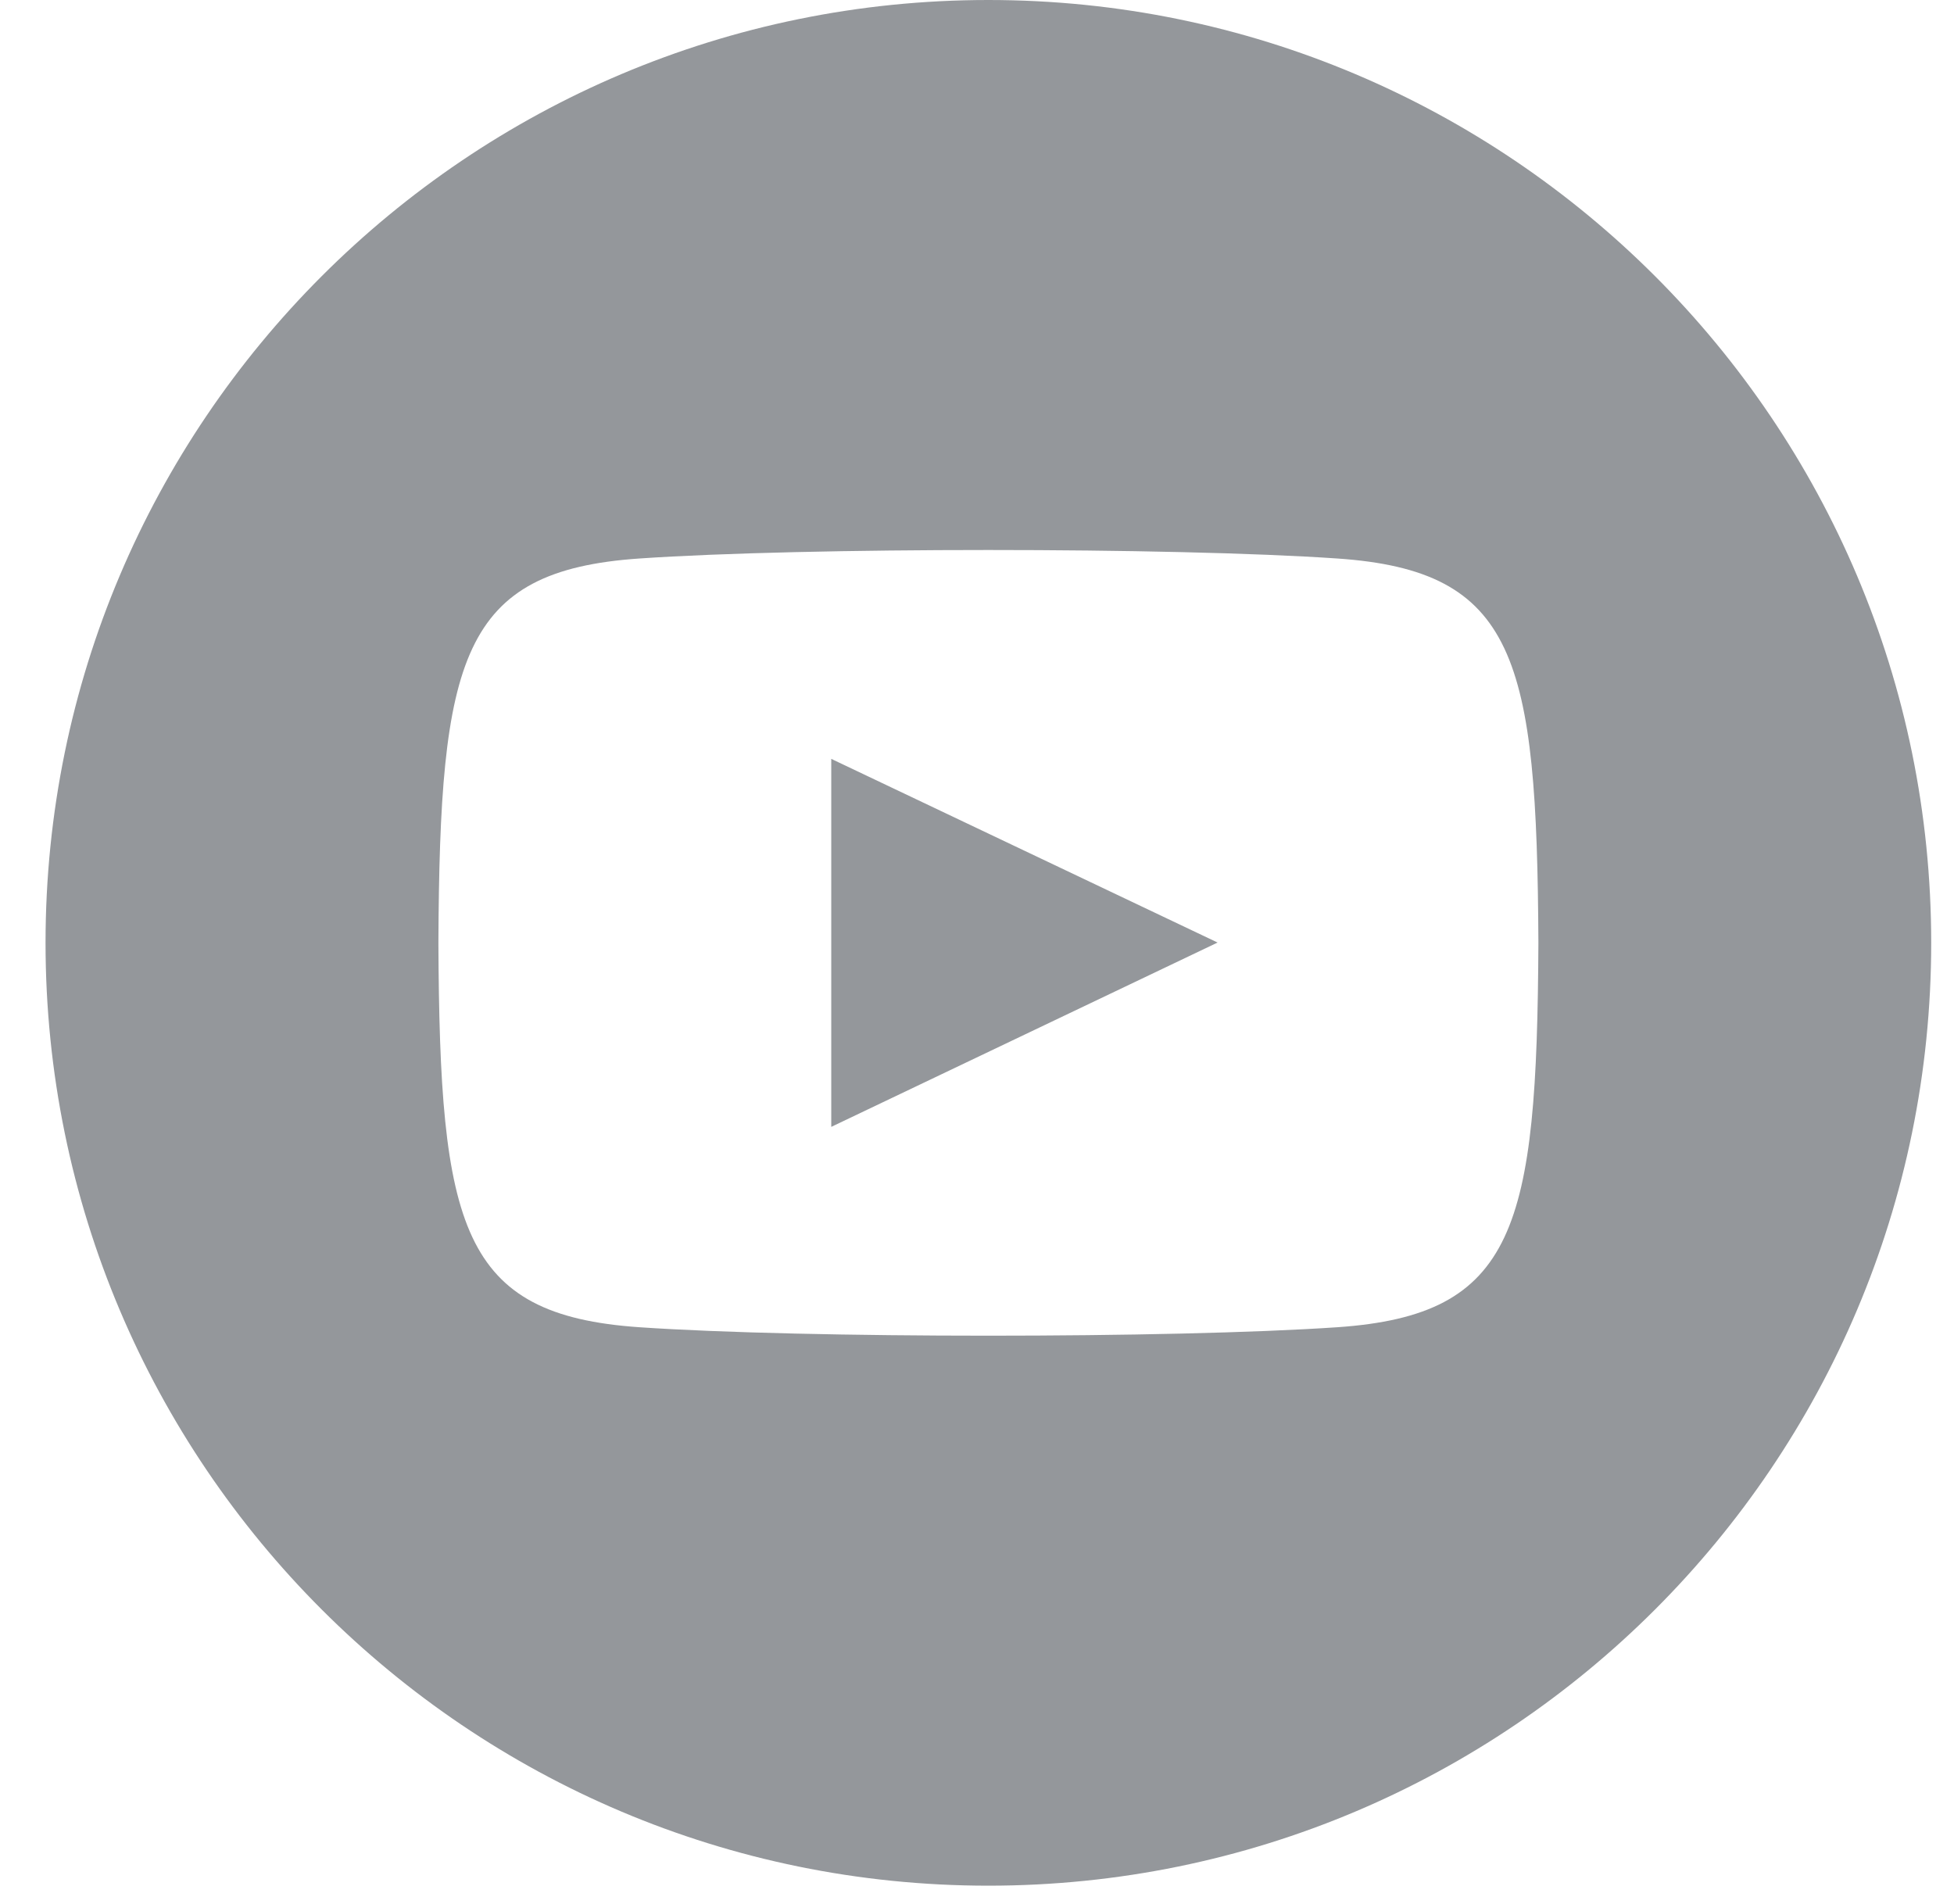<svg width="39" height="38" viewBox="0 0 39 38" fill="none" xmlns="http://www.w3.org/2000/svg">
<g clip-path="url(#clip0)">
<path d="M19.727 0C9.335 0 0.909 8.426 0.909 18.818C0.909 29.21 9.335 37.636 19.727 37.636C30.12 37.636 38.545 29.21 38.545 18.818C38.545 8.426 30.12 0 19.727 0ZM26.692 26.49C23.395 26.715 16.053 26.715 12.761 26.49C9.192 26.245 8.777 24.498 8.75 18.818C8.777 13.127 9.197 11.391 12.761 11.147C16.053 10.921 23.397 10.921 26.692 11.147C30.262 11.391 30.676 13.138 30.705 18.818C30.676 24.509 30.258 26.245 26.692 26.49ZM16.591 15.146L24.302 18.812L16.591 22.491V15.146V15.146Z" fill="#94979B"/>
</g>
<defs>
<clipPath id="clip0">
<path d="M0.909 0H38.545V37.636H0.909V0Z" fill="white"/>
</clipPath>
</defs>
</svg>
